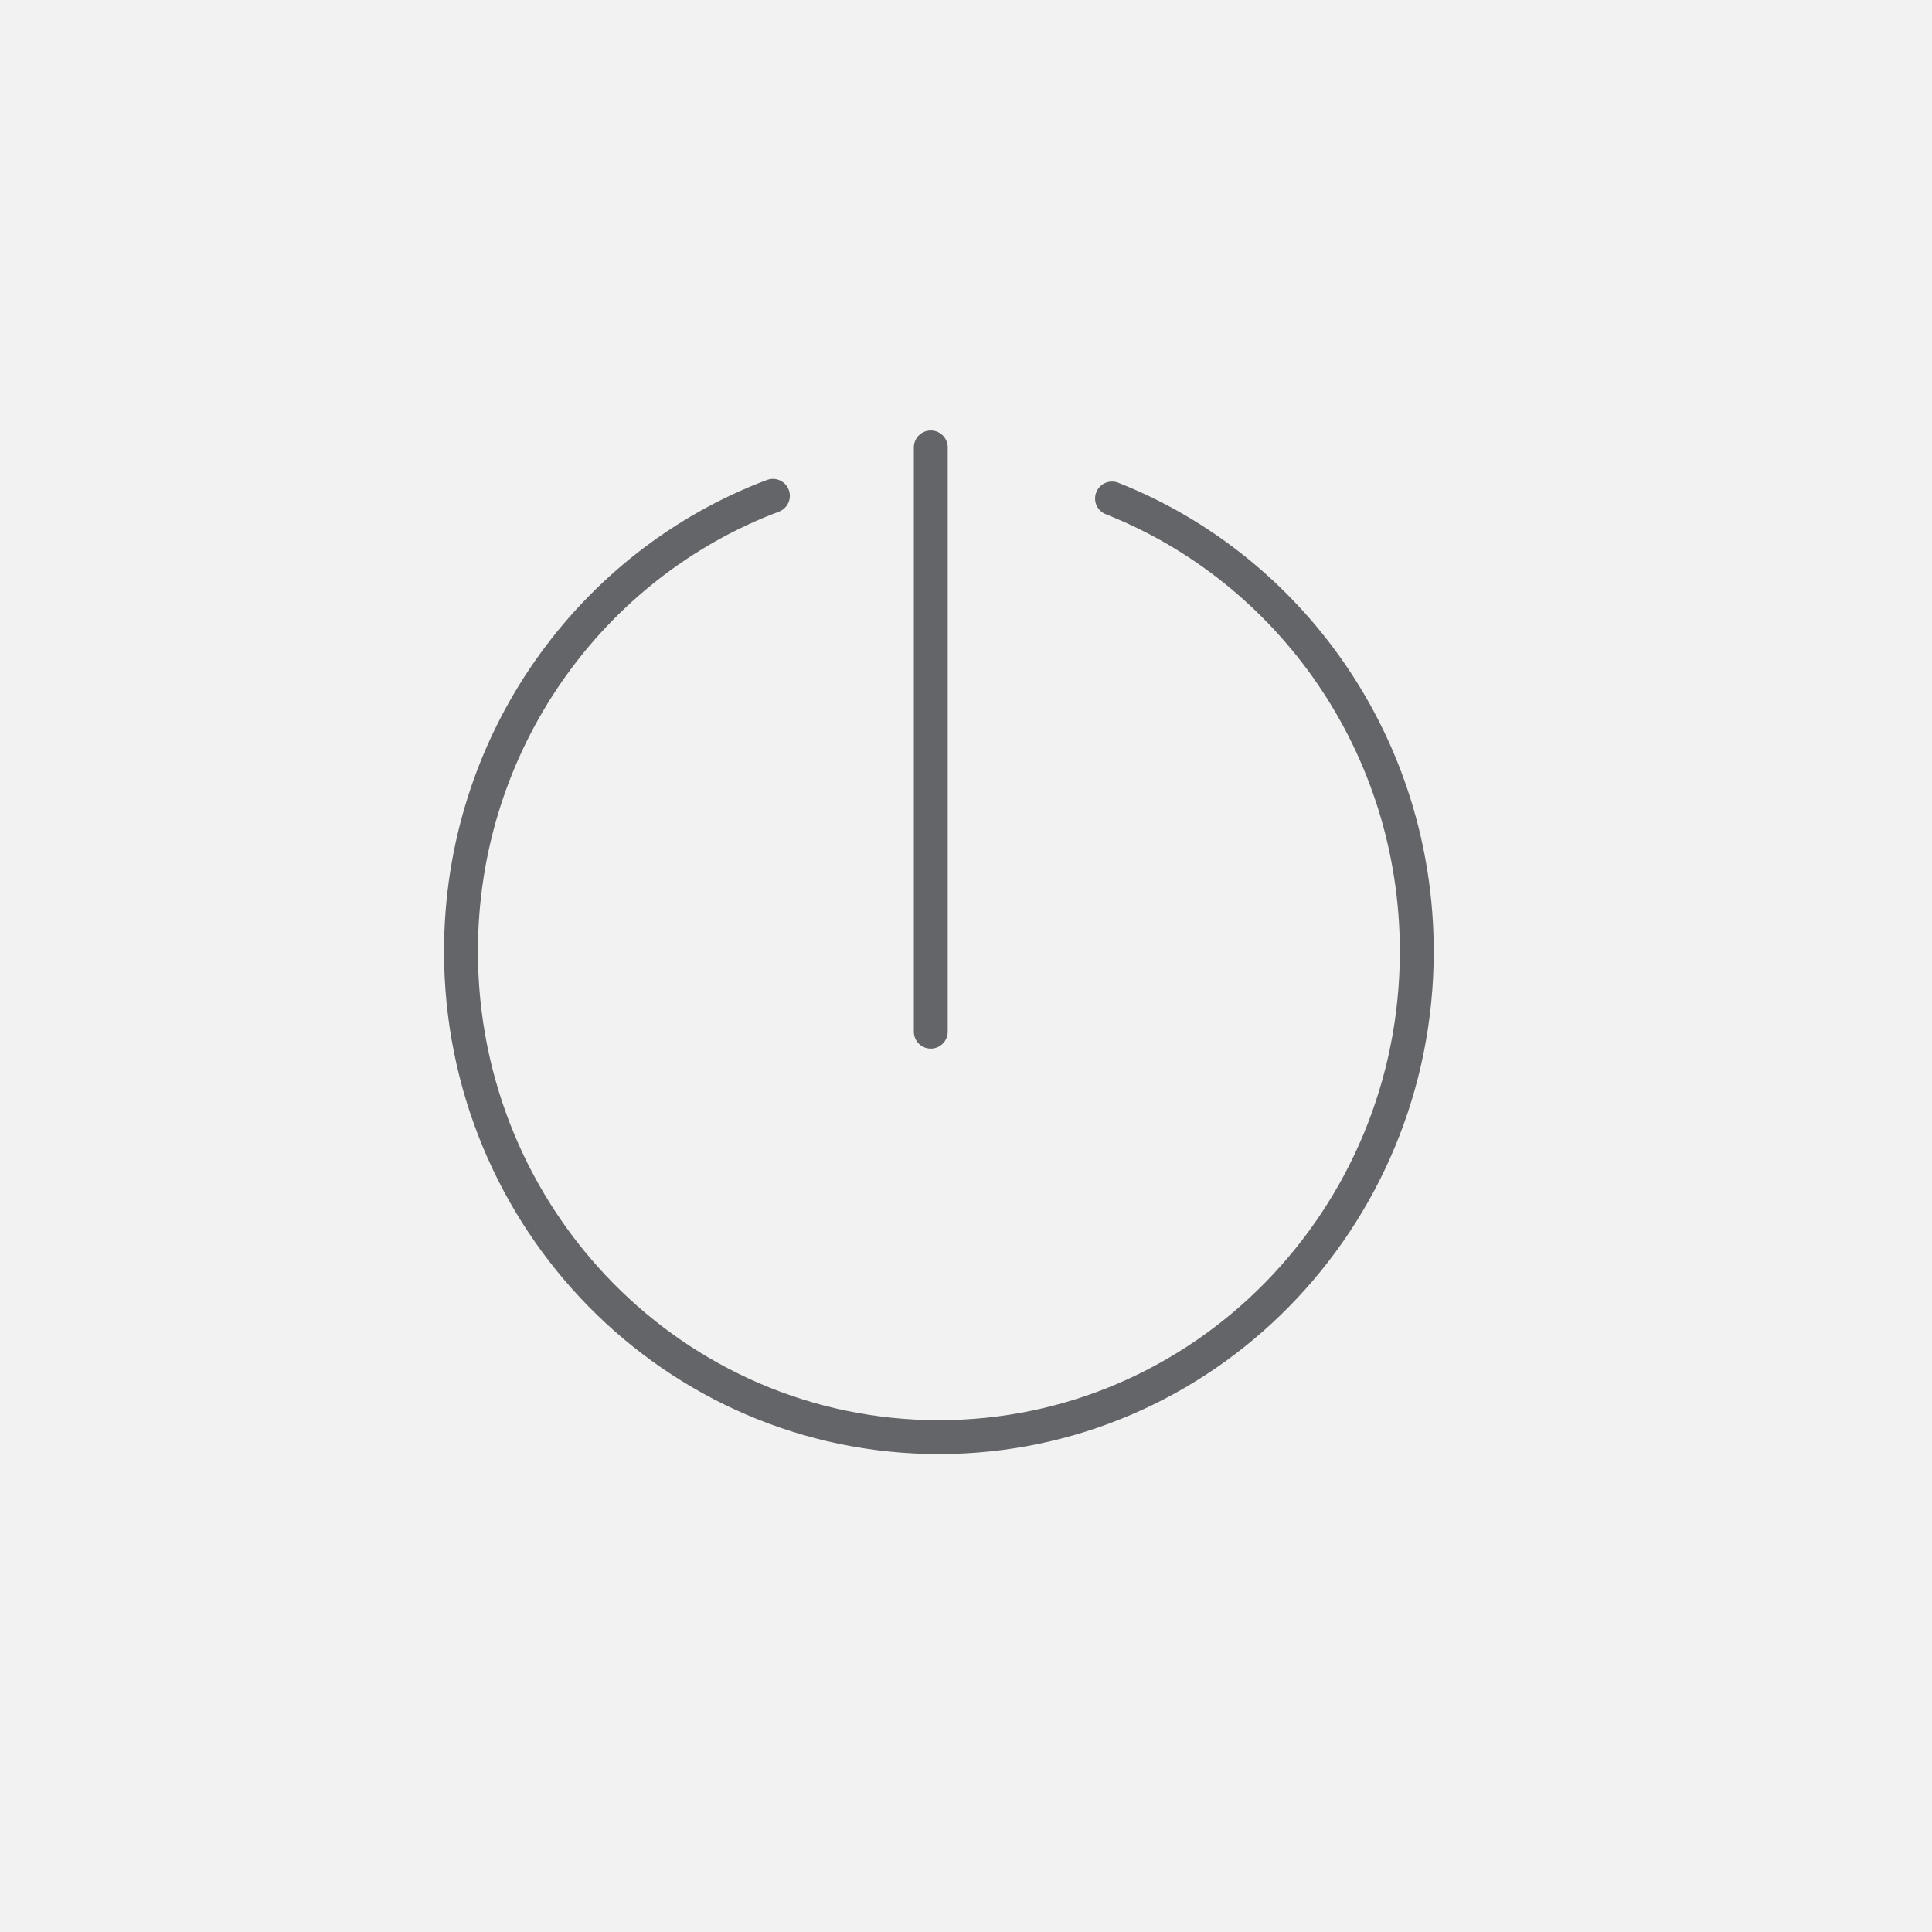 <svg xmlns="http://www.w3.org/2000/svg" width="285" height="285" viewBox="0 0 285 285" fill="none"><rect width="285" height="285" fill="#F2F2F2"></rect><path d="M164.04 73.534C190.355 83.938 209 109.929 209 140.353C209 179.93 177.444 211.999 138.5 211.999C99.555 211.999 68 179.93 68 140.353C68 109.536 87.137 83.258 114.015 73.141" stroke="#636569" stroke-width="5" stroke-miterlimit="10" stroke-linecap="round"></path><path d="M137.305 152.188V66" stroke="#636569" stroke-width="5" stroke-miterlimit="10" stroke-linecap="round"></path></svg>